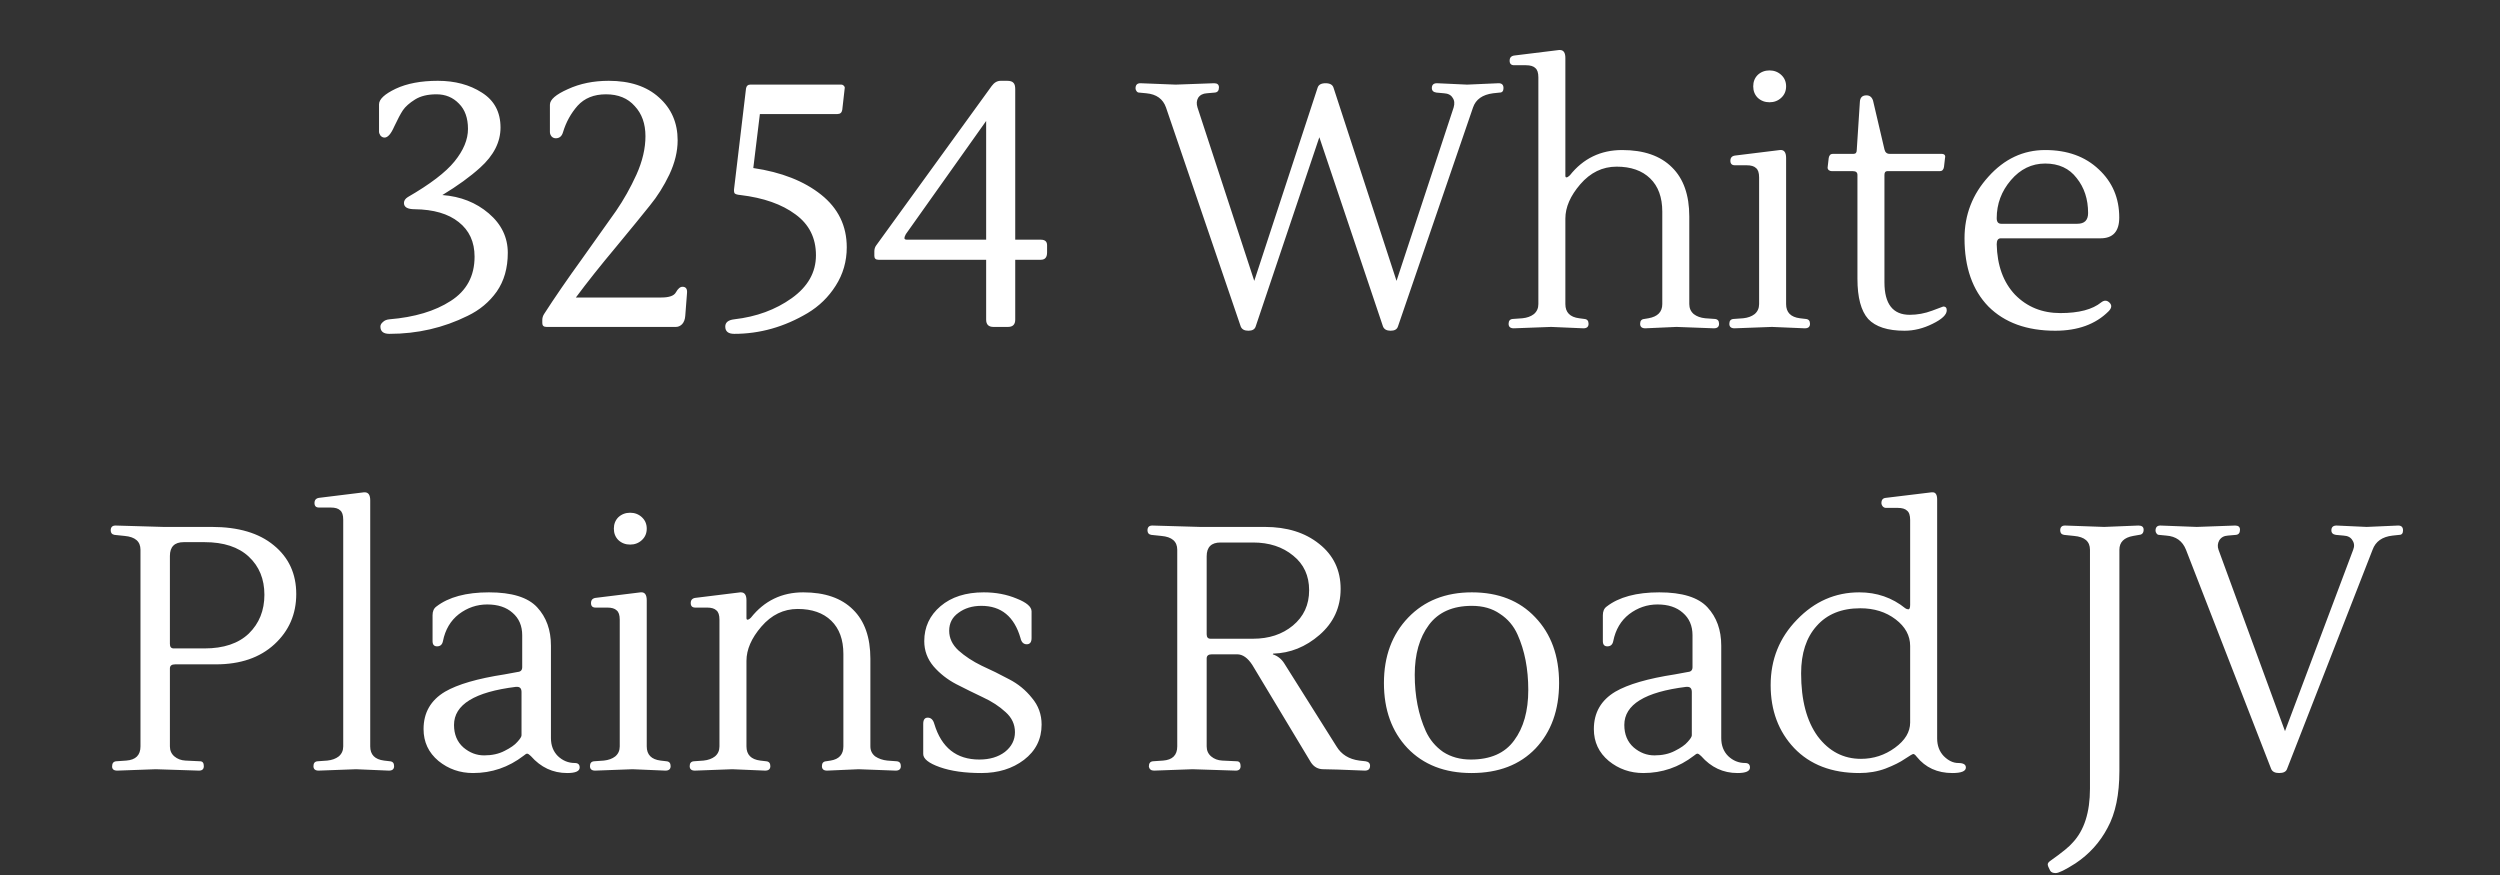 <svg width="260" height="91" viewBox="0 0 260 91" fill="none" xmlns="http://www.w3.org/2000/svg">
<rect x="0" y="0" width="260" height="91" fill="#333333" stroke="none"/>
<path d="M46.007 20.284C47.903 20.428 49.511 21.064 50.831 22.192C52.151 23.32 52.81 24.688 52.81 26.296C52.81 27.88 52.426 29.224 51.658 30.328C50.891 31.408 49.883 32.248 48.635 32.848C46.114 34.096 43.403 34.72 40.498 34.72C39.874 34.72 39.562 34.468 39.562 33.964C39.562 33.796 39.647 33.64 39.815 33.496C39.983 33.328 40.211 33.232 40.498 33.208C43.114 32.992 45.239 32.356 46.87 31.3C48.526 30.244 49.355 28.708 49.355 26.692C49.355 25.156 48.803 23.956 47.699 23.092C46.618 22.228 45.094 21.784 43.127 21.76C42.383 21.76 42.011 21.544 42.011 21.112C42.011 20.872 42.142 20.668 42.407 20.5C44.734 19.156 46.355 17.92 47.267 16.792C48.203 15.64 48.67 14.512 48.67 13.408C48.67 12.28 48.358 11.404 47.734 10.78C47.111 10.132 46.331 9.808 45.395 9.808C44.483 9.808 43.739 9.988 43.163 10.348C42.587 10.708 42.166 11.08 41.903 11.464C41.663 11.824 41.362 12.388 41.002 13.156C40.666 13.924 40.331 14.308 39.995 14.308C39.827 14.308 39.682 14.236 39.562 14.092C39.467 13.948 39.419 13.816 39.419 13.696V10.852C39.419 10.324 39.995 9.784 41.147 9.232C42.322 8.68 43.786 8.404 45.538 8.404C47.315 8.404 48.839 8.812 50.111 9.628C51.407 10.444 52.054 11.656 52.054 13.264C52.054 14.776 51.346 16.168 49.931 17.44C48.898 18.376 47.59 19.324 46.007 20.284ZM70.295 34H56.831C56.543 34 56.399 33.868 56.399 33.604V33.28C56.399 33.064 56.459 32.86 56.579 32.668C57.659 30.988 58.979 29.068 60.539 26.908C62.099 24.724 63.275 23.068 64.067 21.94C64.859 20.788 65.567 19.528 66.191 18.16C66.815 16.768 67.127 15.436 67.127 14.164C67.127 12.868 66.755 11.824 66.011 11.032C65.291 10.216 64.295 9.808 63.023 9.808C61.775 9.808 60.791 10.204 60.071 10.996C59.375 11.788 58.871 12.7 58.559 13.732C58.439 14.164 58.187 14.38 57.803 14.38C57.635 14.38 57.491 14.32 57.371 14.2C57.251 14.056 57.191 13.9 57.191 13.732V10.888C57.191 10.36 57.815 9.82 59.063 9.268C60.311 8.692 61.727 8.404 63.311 8.404C65.519 8.404 67.259 8.98 68.531 10.132C69.827 11.284 70.475 12.772 70.475 14.596C70.475 15.748 70.187 16.936 69.611 18.16C69.035 19.36 68.363 20.428 67.595 21.364C66.851 22.3 65.675 23.74 64.067 25.684C62.459 27.604 61.067 29.356 59.891 30.94H68.783C69.599 30.94 70.103 30.76 70.295 30.4C70.511 30.016 70.739 29.824 70.979 29.824C71.339 29.824 71.495 30.052 71.447 30.508L71.267 32.848C71.243 33.208 71.135 33.496 70.943 33.712C70.751 33.904 70.535 34 70.295 34ZM87.091 11.86H79.027L78.343 17.476C81.271 17.908 83.623 18.832 85.399 20.248C87.175 21.664 88.063 23.488 88.063 25.72C88.063 27.184 87.679 28.516 86.911 29.716C86.167 30.892 85.195 31.84 83.995 32.56C81.571 34 79.027 34.72 76.363 34.72C75.739 34.72 75.427 34.468 75.427 33.964C75.427 33.532 75.739 33.28 76.363 33.208C78.667 32.944 80.659 32.212 82.339 31.012C84.019 29.812 84.859 28.324 84.859 26.548C84.859 24.748 84.151 23.332 82.735 22.3C81.319 21.244 79.411 20.572 77.011 20.284C76.699 20.26 76.495 20.2 76.399 20.104C76.327 19.984 76.315 19.78 76.363 19.492L77.587 9.196C77.635 8.932 77.779 8.8 78.019 8.8H87.487C87.607 8.8 87.703 8.848 87.775 8.944C87.847 9.016 87.871 9.1 87.847 9.196L87.595 11.428C87.547 11.716 87.379 11.86 87.091 11.86ZM108.896 26.26C108.896 26.764 108.68 27.016 108.248 27.016H105.584V33.244C105.584 33.748 105.332 34 104.828 34H103.316C102.812 34 102.56 33.748 102.56 33.244V27.016H91.364C91.076 27.016 90.932 26.884 90.932 26.62V26.152C90.932 25.912 90.992 25.708 91.112 25.54L103.136 8.944C103.4 8.584 103.712 8.404 104.072 8.404H104.756C105.068 8.404 105.284 8.476 105.404 8.62C105.524 8.74 105.584 8.956 105.584 9.268V24.928H108.248C108.68 24.928 108.896 25.12 108.896 25.504V26.26ZM102.56 24.928V12.58L94.208 24.352C94.112 24.52 94.064 24.664 94.064 24.784C94.064 24.88 94.16 24.928 94.352 24.928H102.56ZM130.587 33.964C130.491 34.252 130.239 34.396 129.831 34.396C129.423 34.396 129.159 34.252 129.039 33.964L121.263 11.176C120.951 10.288 120.267 9.796 119.211 9.7L118.455 9.628C118.359 9.628 118.275 9.58 118.203 9.484C118.131 9.388 118.095 9.292 118.095 9.196C118.095 8.836 118.263 8.656 118.599 8.656L122.271 8.8L126.267 8.656C126.603 8.656 126.771 8.8 126.771 9.088C126.771 9.424 126.627 9.604 126.339 9.628L125.511 9.7C125.103 9.724 124.803 9.88 124.611 10.168C124.443 10.456 124.419 10.792 124.539 11.176L130.443 29.212L137.031 9.124C137.127 8.812 137.403 8.656 137.859 8.656C138.315 8.656 138.591 8.812 138.687 9.124L145.239 29.212L151.179 11.176C151.299 10.768 151.263 10.432 151.071 10.168C150.903 9.88 150.603 9.724 150.171 9.7L149.379 9.628C149.067 9.58 148.911 9.424 148.911 9.16C148.911 8.824 149.091 8.656 149.451 8.656L152.583 8.8L155.859 8.656C156.195 8.656 156.363 8.824 156.363 9.16C156.363 9.472 156.231 9.628 155.967 9.628L155.283 9.7C154.179 9.844 153.483 10.336 153.195 11.176L145.383 33.964C145.287 34.252 145.035 34.396 144.627 34.396C144.219 34.396 143.955 34.252 143.835 33.964L137.211 14.272L130.587 33.964ZM162.222 5.2C162.606 5.2 162.798 5.476 162.798 6.028V18.268C162.798 18.388 162.834 18.448 162.906 18.448C163.002 18.448 163.122 18.376 163.266 18.232C164.658 16.48 166.47 15.604 168.702 15.604C170.958 15.604 172.686 16.204 173.886 17.404C175.086 18.58 175.686 20.284 175.686 22.516V31.624C175.686 32.056 175.842 32.404 176.154 32.668C176.466 32.908 176.862 33.052 177.342 33.1L178.35 33.172C178.638 33.196 178.782 33.364 178.782 33.676C178.782 33.988 178.602 34.144 178.242 34.144L174.354 34L171.114 34.144C170.754 34.144 170.574 33.988 170.574 33.676C170.574 33.364 170.718 33.196 171.006 33.172L171.438 33.1C172.398 32.932 172.878 32.44 172.878 31.624V22.012C172.878 20.524 172.458 19.372 171.618 18.556C170.778 17.74 169.614 17.332 168.126 17.332C166.662 17.332 165.402 17.944 164.346 19.168C163.314 20.368 162.798 21.556 162.798 22.732V31.624C162.798 32.488 163.278 32.98 164.238 33.1L164.778 33.172C165.066 33.196 165.21 33.364 165.21 33.676C165.21 33.988 165.03 34.144 164.67 34.144L161.322 34L157.434 34.144C157.074 34.144 156.894 33.988 156.894 33.676C156.894 33.364 157.038 33.196 157.326 33.172L158.334 33.1C158.814 33.052 159.21 32.908 159.522 32.668C159.834 32.404 159.99 32.056 159.99 31.624V8.044C159.99 7.564 159.882 7.24 159.666 7.072C159.474 6.88 159.15 6.784 158.694 6.784H157.47C157.158 6.784 157.002 6.628 157.002 6.316C157.002 6.004 157.158 5.824 157.47 5.776L162.15 5.2C162.174 5.2 162.198 5.2 162.222 5.2ZM187.807 33.172C188.095 33.196 188.239 33.364 188.239 33.676C188.239 33.988 188.059 34.144 187.699 34.144L184.279 34L180.391 34.144C180.031 34.144 179.851 33.988 179.851 33.676C179.851 33.364 179.995 33.196 180.283 33.172L181.291 33.1C181.771 33.052 182.167 32.908 182.479 32.668C182.791 32.404 182.947 32.056 182.947 31.624V18.448C182.947 17.968 182.839 17.644 182.623 17.476C182.431 17.284 182.107 17.188 181.651 17.188H180.427C180.115 17.188 179.959 17.032 179.959 16.72C179.959 16.408 180.115 16.228 180.427 16.18L185.107 15.604C185.539 15.556 185.755 15.832 185.755 16.432V31.624C185.755 32.488 186.235 32.98 187.195 33.1L187.807 33.172ZM182.803 10.168C182.491 9.856 182.335 9.46 182.335 8.98C182.335 8.5 182.491 8.104 182.803 7.792C183.139 7.48 183.547 7.324 184.027 7.324C184.507 7.324 184.915 7.48 185.251 7.792C185.587 8.104 185.755 8.5 185.755 8.98C185.755 9.46 185.587 9.856 185.251 10.168C184.915 10.48 184.507 10.636 184.027 10.636C183.547 10.636 183.139 10.48 182.803 10.168ZM202.462 32.272C202.462 32.728 201.97 33.196 200.986 33.676C200.026 34.156 199.054 34.396 198.07 34.396C196.318 34.396 195.058 33.988 194.29 33.172C193.546 32.332 193.174 30.94 193.174 28.996V18.196C193.174 17.932 193.018 17.8 192.706 17.8H190.51C190.39 17.8 190.282 17.764 190.186 17.692C190.09 17.596 190.054 17.488 190.078 17.368L190.186 16.432C190.234 16.144 190.378 16 190.618 16H192.778C192.994 16 193.102 15.868 193.102 15.604L193.426 10.6C193.45 10.144 193.678 9.916 194.11 9.916C194.446 9.916 194.674 10.096 194.794 10.456L195.982 15.532C196.054 15.844 196.234 16 196.522 16H201.886C202.222 16 202.354 16.144 202.282 16.432L202.174 17.368C202.126 17.656 201.982 17.8 201.742 17.8H196.27C196.078 17.8 195.982 17.932 195.982 18.196V29.356C195.982 31.612 196.858 32.74 198.61 32.74C199.402 32.74 200.182 32.596 200.95 32.308L202.102 31.876C202.342 31.876 202.462 32.008 202.462 32.272ZM220.402 22.624C220.402 24.064 219.754 24.784 218.458 24.784H208.09C207.802 24.784 207.658 24.988 207.658 25.396C207.706 27.604 208.342 29.356 209.566 30.652C210.814 31.924 212.386 32.56 214.282 32.56C216.202 32.56 217.618 32.188 218.53 31.444C218.842 31.204 219.13 31.216 219.394 31.48C219.658 31.744 219.622 32.044 219.286 32.38C217.942 33.724 216.094 34.396 213.742 34.396C210.79 34.396 208.474 33.556 206.794 31.876C205.138 30.172 204.31 27.808 204.31 24.784C204.31 22.336 205.138 20.2 206.794 18.376C208.45 16.528 210.418 15.604 212.698 15.604C215.002 15.604 216.862 16.276 218.278 17.62C219.694 18.94 220.402 20.608 220.402 22.624ZM217.162 22.156C217.162 20.716 216.766 19.504 215.974 18.52C215.206 17.512 214.114 17.008 212.698 17.008C211.306 17.008 210.118 17.584 209.134 18.736C208.15 19.888 207.658 21.208 207.658 22.696C207.658 23.08 207.814 23.272 208.126 23.272H216.046C216.79 23.272 217.162 22.9 217.162 22.156ZM25.878 65.888C26.958 64.832 27.498 63.488 27.498 61.856C27.498 60.224 26.958 58.904 25.878 57.896C24.798 56.888 23.262 56.384 21.27 56.384H19.11C18.15 56.384 17.67 56.864 17.67 57.824V66.968C17.67 67.28 17.802 67.436 18.066 67.436H21.27C23.262 67.436 24.798 66.92 25.878 65.888ZM22.026 54.8C24.786 54.8 26.934 55.436 28.47 56.708C30.03 57.98 30.81 59.672 30.81 61.784C30.81 63.872 30.054 65.612 28.542 67.004C27.03 68.396 25.002 69.092 22.458 69.092H18.21C17.85 69.092 17.67 69.236 17.67 69.524V77.624C17.67 78.056 17.826 78.404 18.138 78.668C18.45 78.932 18.834 79.076 19.29 79.1L20.802 79.172C21.066 79.172 21.198 79.34 21.198 79.676C21.198 79.988 21.03 80.144 20.694 80.144L16.194 80L12.198 80.144C11.838 80.144 11.658 80 11.658 79.712C11.658 79.376 11.802 79.196 12.09 79.172L13.134 79.1C14.118 79.028 14.61 78.536 14.61 77.624V57.176C14.61 56.312 14.058 55.832 12.954 55.736L11.91 55.628C11.646 55.58 11.514 55.424 11.514 55.16C11.514 54.824 11.682 54.656 12.018 54.656L16.986 54.8H22.026ZM37.927 51.2C38.311 51.2 38.503 51.476 38.503 52.028V77.624C38.503 78.488 38.983 78.98 39.943 79.1L40.555 79.172C40.843 79.196 40.987 79.364 40.987 79.676C40.987 79.988 40.807 80.144 40.447 80.144L37.027 80L33.139 80.144C32.779 80.144 32.599 79.988 32.599 79.676C32.599 79.364 32.743 79.196 33.031 79.172L34.039 79.1C34.519 79.052 34.915 78.908 35.227 78.668C35.539 78.404 35.695 78.056 35.695 77.624V54.044C35.695 53.564 35.587 53.24 35.371 53.072C35.179 52.88 34.855 52.784 34.399 52.784H33.175C32.863 52.784 32.707 52.628 32.707 52.316C32.707 52.004 32.863 51.824 33.175 51.776L37.855 51.2C37.879 51.2 37.903 51.2 37.927 51.2ZM60.286 79.82C60.286 80.204 59.854 80.396 58.99 80.396C57.502 80.396 56.242 79.808 55.21 78.632C55.042 78.464 54.91 78.38 54.814 78.38C54.742 78.38 54.622 78.452 54.454 78.596C52.894 79.796 51.142 80.396 49.198 80.396C47.83 80.396 46.63 79.976 45.598 79.136C44.566 78.272 44.05 77.168 44.05 75.824C44.05 74.12 44.794 72.824 46.282 71.936C47.602 71.168 49.666 70.568 52.474 70.136C53.146 70.016 53.602 69.932 53.842 69.884C54.154 69.86 54.31 69.692 54.31 69.38V66.068C54.31 65.084 53.974 64.304 53.302 63.728C52.654 63.152 51.778 62.864 50.674 62.864C49.594 62.864 48.61 63.2 47.722 63.872C46.858 64.544 46.306 65.48 46.066 66.68C45.994 67.04 45.79 67.22 45.454 67.22C45.142 67.22 44.986 67.04 44.986 66.68V63.98C44.986 63.572 45.118 63.272 45.382 63.08C46.654 62.096 48.478 61.604 50.854 61.604C53.23 61.604 54.898 62.12 55.858 63.152C56.818 64.184 57.298 65.516 57.298 67.148V76.76C57.298 77.528 57.538 78.152 58.018 78.632C58.522 79.112 59.11 79.352 59.782 79.352C60.118 79.352 60.286 79.508 60.286 79.82ZM54.238 76.472V71.972C54.238 71.612 54.082 71.432 53.77 71.432C53.746 71.432 53.71 71.432 53.662 71.432C49.366 71.96 47.218 73.28 47.218 75.392C47.218 76.376 47.542 77.156 48.19 77.732C48.838 78.284 49.558 78.56 50.35 78.56C51.166 78.56 51.874 78.404 52.474 78.092C53.098 77.78 53.542 77.468 53.806 77.156C54.094 76.844 54.238 76.616 54.238 76.472ZM69.313 79.172C69.601 79.196 69.745 79.364 69.745 79.676C69.745 79.988 69.565 80.144 69.205 80.144L65.785 80L61.897 80.144C61.537 80.144 61.357 79.988 61.357 79.676C61.357 79.364 61.501 79.196 61.789 79.172L62.797 79.1C63.277 79.052 63.673 78.908 63.985 78.668C64.297 78.404 64.453 78.056 64.453 77.624V64.448C64.453 63.968 64.345 63.644 64.129 63.476C63.937 63.284 63.613 63.188 63.157 63.188H61.933C61.621 63.188 61.465 63.032 61.465 62.72C61.465 62.408 61.621 62.228 61.933 62.18L66.613 61.604C67.045 61.556 67.261 61.832 67.261 62.432V77.624C67.261 78.488 67.741 78.98 68.701 79.1L69.313 79.172ZM64.309 56.168C63.997 55.856 63.841 55.46 63.841 54.98C63.841 54.5 63.997 54.104 64.309 53.792C64.645 53.48 65.053 53.324 65.533 53.324C66.013 53.324 66.421 53.48 66.757 53.792C67.093 54.104 67.261 54.5 67.261 54.98C67.261 55.46 67.093 55.856 66.757 56.168C66.421 56.48 66.013 56.636 65.533 56.636C65.053 56.636 64.645 56.48 64.309 56.168ZM77.056 61.604C77.44 61.604 77.632 61.88 77.632 62.432V64.268C77.632 64.388 77.668 64.448 77.74 64.448C77.836 64.448 77.956 64.376 78.1 64.232C79.492 62.48 81.304 61.604 83.536 61.604C85.792 61.604 87.52 62.204 88.72 63.404C89.92 64.58 90.52 66.284 90.52 68.516V77.624C90.52 78.056 90.688 78.404 91.024 78.668C91.384 78.908 91.804 79.052 92.284 79.1L93.256 79.172C93.544 79.196 93.688 79.364 93.688 79.676C93.688 79.988 93.508 80.144 93.148 80.144L89.296 80L86.02 80.144C85.66 80.144 85.48 79.988 85.48 79.676C85.48 79.364 85.624 79.196 85.912 79.172L86.38 79.1C87.268 78.956 87.712 78.464 87.712 77.624V68.012C87.712 66.524 87.292 65.372 86.452 64.556C85.612 63.74 84.448 63.332 82.96 63.332C81.496 63.332 80.236 63.944 79.18 65.168C78.148 66.368 77.632 67.556 77.632 68.732V77.624C77.632 78.488 78.112 78.98 79.072 79.1L79.684 79.172C79.972 79.196 80.116 79.364 80.116 79.676C80.116 79.988 79.936 80.144 79.576 80.144L76.156 80L72.268 80.144C71.908 80.144 71.728 79.988 71.728 79.676C71.728 79.364 71.872 79.196 72.16 79.172L73.168 79.1C73.648 79.052 74.044 78.908 74.356 78.668C74.668 78.404 74.824 78.056 74.824 77.624V64.448C74.824 63.968 74.716 63.644 74.5 63.476C74.308 63.284 73.984 63.188 73.528 63.188H72.304C71.992 63.188 71.836 63.032 71.836 62.72C71.836 62.408 71.992 62.228 72.304 62.18L76.984 61.604C77.008 61.604 77.032 61.604 77.056 61.604ZM108.327 75.356C108.327 76.868 107.715 78.092 106.491 79.028C105.291 79.94 103.815 80.396 102.063 80.396C100.335 80.396 98.895 80.192 97.743 79.784C96.591 79.376 96.015 78.92 96.015 78.416V75.284C96.015 74.852 96.171 74.636 96.483 74.636C96.819 74.636 97.047 74.852 97.167 75.284C97.911 77.756 99.471 78.992 101.847 78.992C102.927 78.992 103.815 78.728 104.511 78.2C105.207 77.648 105.555 76.964 105.555 76.148C105.555 75.332 105.231 74.636 104.583 74.06C103.935 73.46 103.143 72.944 102.207 72.512C101.295 72.08 100.371 71.624 99.435 71.144C98.523 70.664 97.743 70.052 97.095 69.308C96.447 68.54 96.123 67.664 96.123 66.68C96.123 65.216 96.687 64.004 97.815 63.044C98.943 62.084 100.443 61.604 102.315 61.604C103.563 61.604 104.703 61.82 105.735 62.252C106.767 62.66 107.283 63.104 107.283 63.584V66.356C107.283 66.788 107.115 67.004 106.779 67.004C106.443 67.004 106.227 66.788 106.131 66.356C105.483 64.124 104.127 63.008 102.063 63.008C101.127 63.008 100.335 63.248 99.687 63.728C99.039 64.184 98.715 64.808 98.715 65.6C98.715 66.368 99.039 67.052 99.687 67.652C100.359 68.252 101.163 68.78 102.099 69.236C103.059 69.668 104.007 70.136 104.943 70.64C105.879 71.12 106.671 71.768 107.319 72.584C107.991 73.376 108.327 74.3 108.327 75.356ZM134.458 65.06C135.586 64.124 136.15 62.9 136.15 61.388C136.15 59.876 135.598 58.676 134.494 57.788C133.39 56.876 131.998 56.42 130.318 56.42H126.934C125.974 56.42 125.494 56.9 125.494 57.86V65.96C125.494 66.272 125.626 66.428 125.89 66.428H130.318C131.974 66.428 133.354 65.972 134.458 65.06ZM131.542 54.8C133.846 54.8 135.73 55.388 137.194 56.564C138.682 57.74 139.426 59.3 139.426 61.244C139.426 63.164 138.694 64.76 137.23 66.032C135.79 67.28 134.182 67.928 132.406 67.976L132.37 68.048C132.874 68.216 133.27 68.528 133.558 68.984L138.994 77.624C139.498 78.464 140.29 78.956 141.37 79.1L142.018 79.172C142.33 79.22 142.486 79.376 142.486 79.64C142.486 79.976 142.306 80.144 141.946 80.144C139.642 80.048 138.202 80 137.626 80C137.074 80 136.642 79.76 136.33 79.28L130.246 69.164C129.766 68.42 129.238 68.048 128.662 68.048C128.662 68.048 128.65 68.048 128.626 68.048H126.034C125.674 68.048 125.494 68.192 125.494 68.48V77.624C125.494 78.056 125.65 78.404 125.962 78.668C126.274 78.932 126.658 79.076 127.114 79.1L128.626 79.172C128.89 79.172 129.022 79.34 129.022 79.676C129.022 79.988 128.854 80.144 128.518 80.144L124.018 80L120.022 80.144C119.71 80.144 119.53 80 119.482 79.712C119.482 79.376 119.626 79.196 119.914 79.172L120.958 79.1C121.942 79.028 122.434 78.536 122.434 77.624V57.176C122.434 56.312 121.882 55.832 120.778 55.736L119.734 55.628C119.47 55.58 119.338 55.424 119.338 55.16C119.338 54.824 119.506 54.656 119.842 54.656L124.81 54.8H131.542ZM153.073 61.604C155.833 61.604 158.029 62.468 159.661 64.196C161.317 65.924 162.145 68.204 162.145 71.036C162.145 73.844 161.329 76.112 159.697 77.84C158.065 79.544 155.845 80.396 153.037 80.396C150.253 80.396 148.033 79.532 146.377 77.804C144.745 76.076 143.929 73.82 143.929 71.036C143.929 68.252 144.769 65.984 146.449 64.232C148.129 62.48 150.337 61.604 153.073 61.604ZM157.825 65.996C157.417 65.084 156.805 64.364 155.989 63.836C155.197 63.284 154.225 63.008 153.073 63.008C151.081 63.008 149.593 63.668 148.609 64.988C147.625 66.308 147.133 68.036 147.133 70.172C147.133 72.38 147.517 74.336 148.285 76.04C148.693 76.928 149.293 77.648 150.085 78.2C150.901 78.728 151.861 78.992 152.965 78.992C155.005 78.992 156.505 78.332 157.465 77.012C158.449 75.692 158.941 73.94 158.941 71.756C158.941 69.572 158.569 67.652 157.825 65.996ZM181.997 79.82C181.997 80.204 181.565 80.396 180.701 80.396C179.213 80.396 177.953 79.808 176.921 78.632C176.753 78.464 176.621 78.38 176.525 78.38C176.453 78.38 176.333 78.452 176.165 78.596C174.605 79.796 172.853 80.396 170.909 80.396C169.541 80.396 168.341 79.976 167.309 79.136C166.277 78.272 165.761 77.168 165.761 75.824C165.761 74.12 166.505 72.824 167.993 71.936C169.313 71.168 171.377 70.568 174.185 70.136C174.857 70.016 175.313 69.932 175.553 69.884C175.865 69.86 176.021 69.692 176.021 69.38V66.068C176.021 65.084 175.685 64.304 175.013 63.728C174.365 63.152 173.489 62.864 172.385 62.864C171.305 62.864 170.321 63.2 169.433 63.872C168.569 64.544 168.017 65.48 167.777 66.68C167.705 67.04 167.501 67.22 167.165 67.22C166.853 67.22 166.697 67.04 166.697 66.68V63.98C166.697 63.572 166.829 63.272 167.093 63.08C168.365 62.096 170.189 61.604 172.565 61.604C174.941 61.604 176.609 62.12 177.569 63.152C178.529 64.184 179.009 65.516 179.009 67.148V76.76C179.009 77.528 179.249 78.152 179.729 78.632C180.233 79.112 180.821 79.352 181.493 79.352C181.829 79.352 181.997 79.508 181.997 79.82ZM175.949 76.472V71.972C175.949 71.612 175.793 71.432 175.481 71.432C175.457 71.432 175.421 71.432 175.373 71.432C171.077 71.96 168.929 73.28 168.929 75.392C168.929 76.376 169.253 77.156 169.901 77.732C170.549 78.284 171.269 78.56 172.061 78.56C172.877 78.56 173.585 78.404 174.185 78.092C174.809 77.78 175.253 77.468 175.517 77.156C175.805 76.844 175.949 76.616 175.949 76.472ZM200.996 51.2C201.308 51.2 201.464 51.452 201.464 51.956V76.796C201.464 77.54 201.692 78.152 202.148 78.632C202.628 79.112 203.132 79.352 203.66 79.352C204.188 79.352 204.452 79.508 204.452 79.82C204.452 80.204 203.984 80.396 203.048 80.396C201.488 80.396 200.252 79.832 199.34 78.704C199.196 78.512 199.076 78.416 198.98 78.416C198.908 78.416 198.62 78.584 198.116 78.92C197.636 79.256 196.964 79.592 196.1 79.928C195.26 80.24 194.348 80.396 193.364 80.396C190.508 80.396 188.252 79.532 186.596 77.804C184.964 76.076 184.148 73.892 184.148 71.252C184.148 68.588 185.06 66.32 186.884 64.448C188.708 62.552 190.868 61.604 193.364 61.604C195.188 61.604 196.784 62.156 198.152 63.26C198.248 63.332 198.356 63.368 198.476 63.368C198.596 63.368 198.656 63.212 198.656 62.9V54.08C198.656 53.6 198.548 53.276 198.332 53.108C198.14 52.916 197.816 52.82 197.36 52.82H196.136C196.016 52.82 195.908 52.772 195.812 52.676C195.716 52.556 195.668 52.436 195.668 52.316C195.668 51.98 195.824 51.8 196.136 51.776L200.888 51.2C200.912 51.2 200.948 51.2 200.996 51.2ZM198.656 75.14V67.184C198.656 66.104 198.152 65.18 197.144 64.412C196.136 63.644 194.912 63.26 193.472 63.26C191.528 63.26 190.016 63.872 188.936 65.096C187.856 66.296 187.316 67.94 187.316 70.028C187.316 72.812 187.892 74.996 189.044 76.58C190.22 78.14 191.72 78.92 193.544 78.92C194.84 78.92 196.016 78.536 197.072 77.768C198.128 77 198.656 76.124 198.656 75.14ZM220.417 57.176V80.18C220.417 82.628 220.009 84.596 219.193 86.084C218.401 87.596 217.285 88.832 215.845 89.792C214.789 90.464 214.105 90.8 213.793 90.8C213.505 90.8 213.313 90.716 213.217 90.548C213.049 90.236 212.965 90.02 212.965 89.9C212.965 89.78 213.049 89.66 213.217 89.54C214.441 88.676 215.221 88.04 215.557 87.632C216.757 86.36 217.357 84.488 217.357 82.016V57.176C217.357 56.312 216.805 55.832 215.701 55.736L214.657 55.628C214.393 55.58 214.261 55.424 214.261 55.16C214.261 54.824 214.429 54.656 214.765 54.656L218.833 54.8L222.397 54.656C222.757 54.656 222.937 54.8 222.937 55.088C222.937 55.424 222.781 55.604 222.469 55.628L221.857 55.736C220.897 55.904 220.417 56.384 220.417 57.176ZM242.463 55.16C242.463 54.824 242.643 54.656 243.003 54.656L246.135 54.8L249.411 54.656C249.747 54.656 249.915 54.824 249.915 55.16C249.915 55.472 249.783 55.628 249.519 55.628L248.835 55.7C247.755 55.82 247.059 56.312 246.747 57.176L237.855 79.964C237.759 80.252 237.483 80.396 237.027 80.396C236.595 80.396 236.319 80.252 236.199 79.964L227.343 57.176C226.983 56.264 226.299 55.772 225.291 55.7L224.535 55.628C224.439 55.628 224.355 55.58 224.283 55.484C224.211 55.388 224.175 55.292 224.175 55.196C224.175 54.836 224.343 54.656 224.679 54.656L228.459 54.8L232.455 54.656C232.791 54.656 232.959 54.8 232.959 55.088C232.959 55.424 232.815 55.604 232.527 55.628L231.699 55.7C231.291 55.724 230.991 55.892 230.799 56.204C230.631 56.516 230.607 56.84 230.727 57.176L237.639 76.04L244.731 57.176C244.875 56.816 244.851 56.492 244.659 56.204C244.491 55.892 244.179 55.724 243.723 55.7L242.931 55.628C242.619 55.58 242.463 55.424 242.463 55.16Z" fill="white"/>
</svg>
